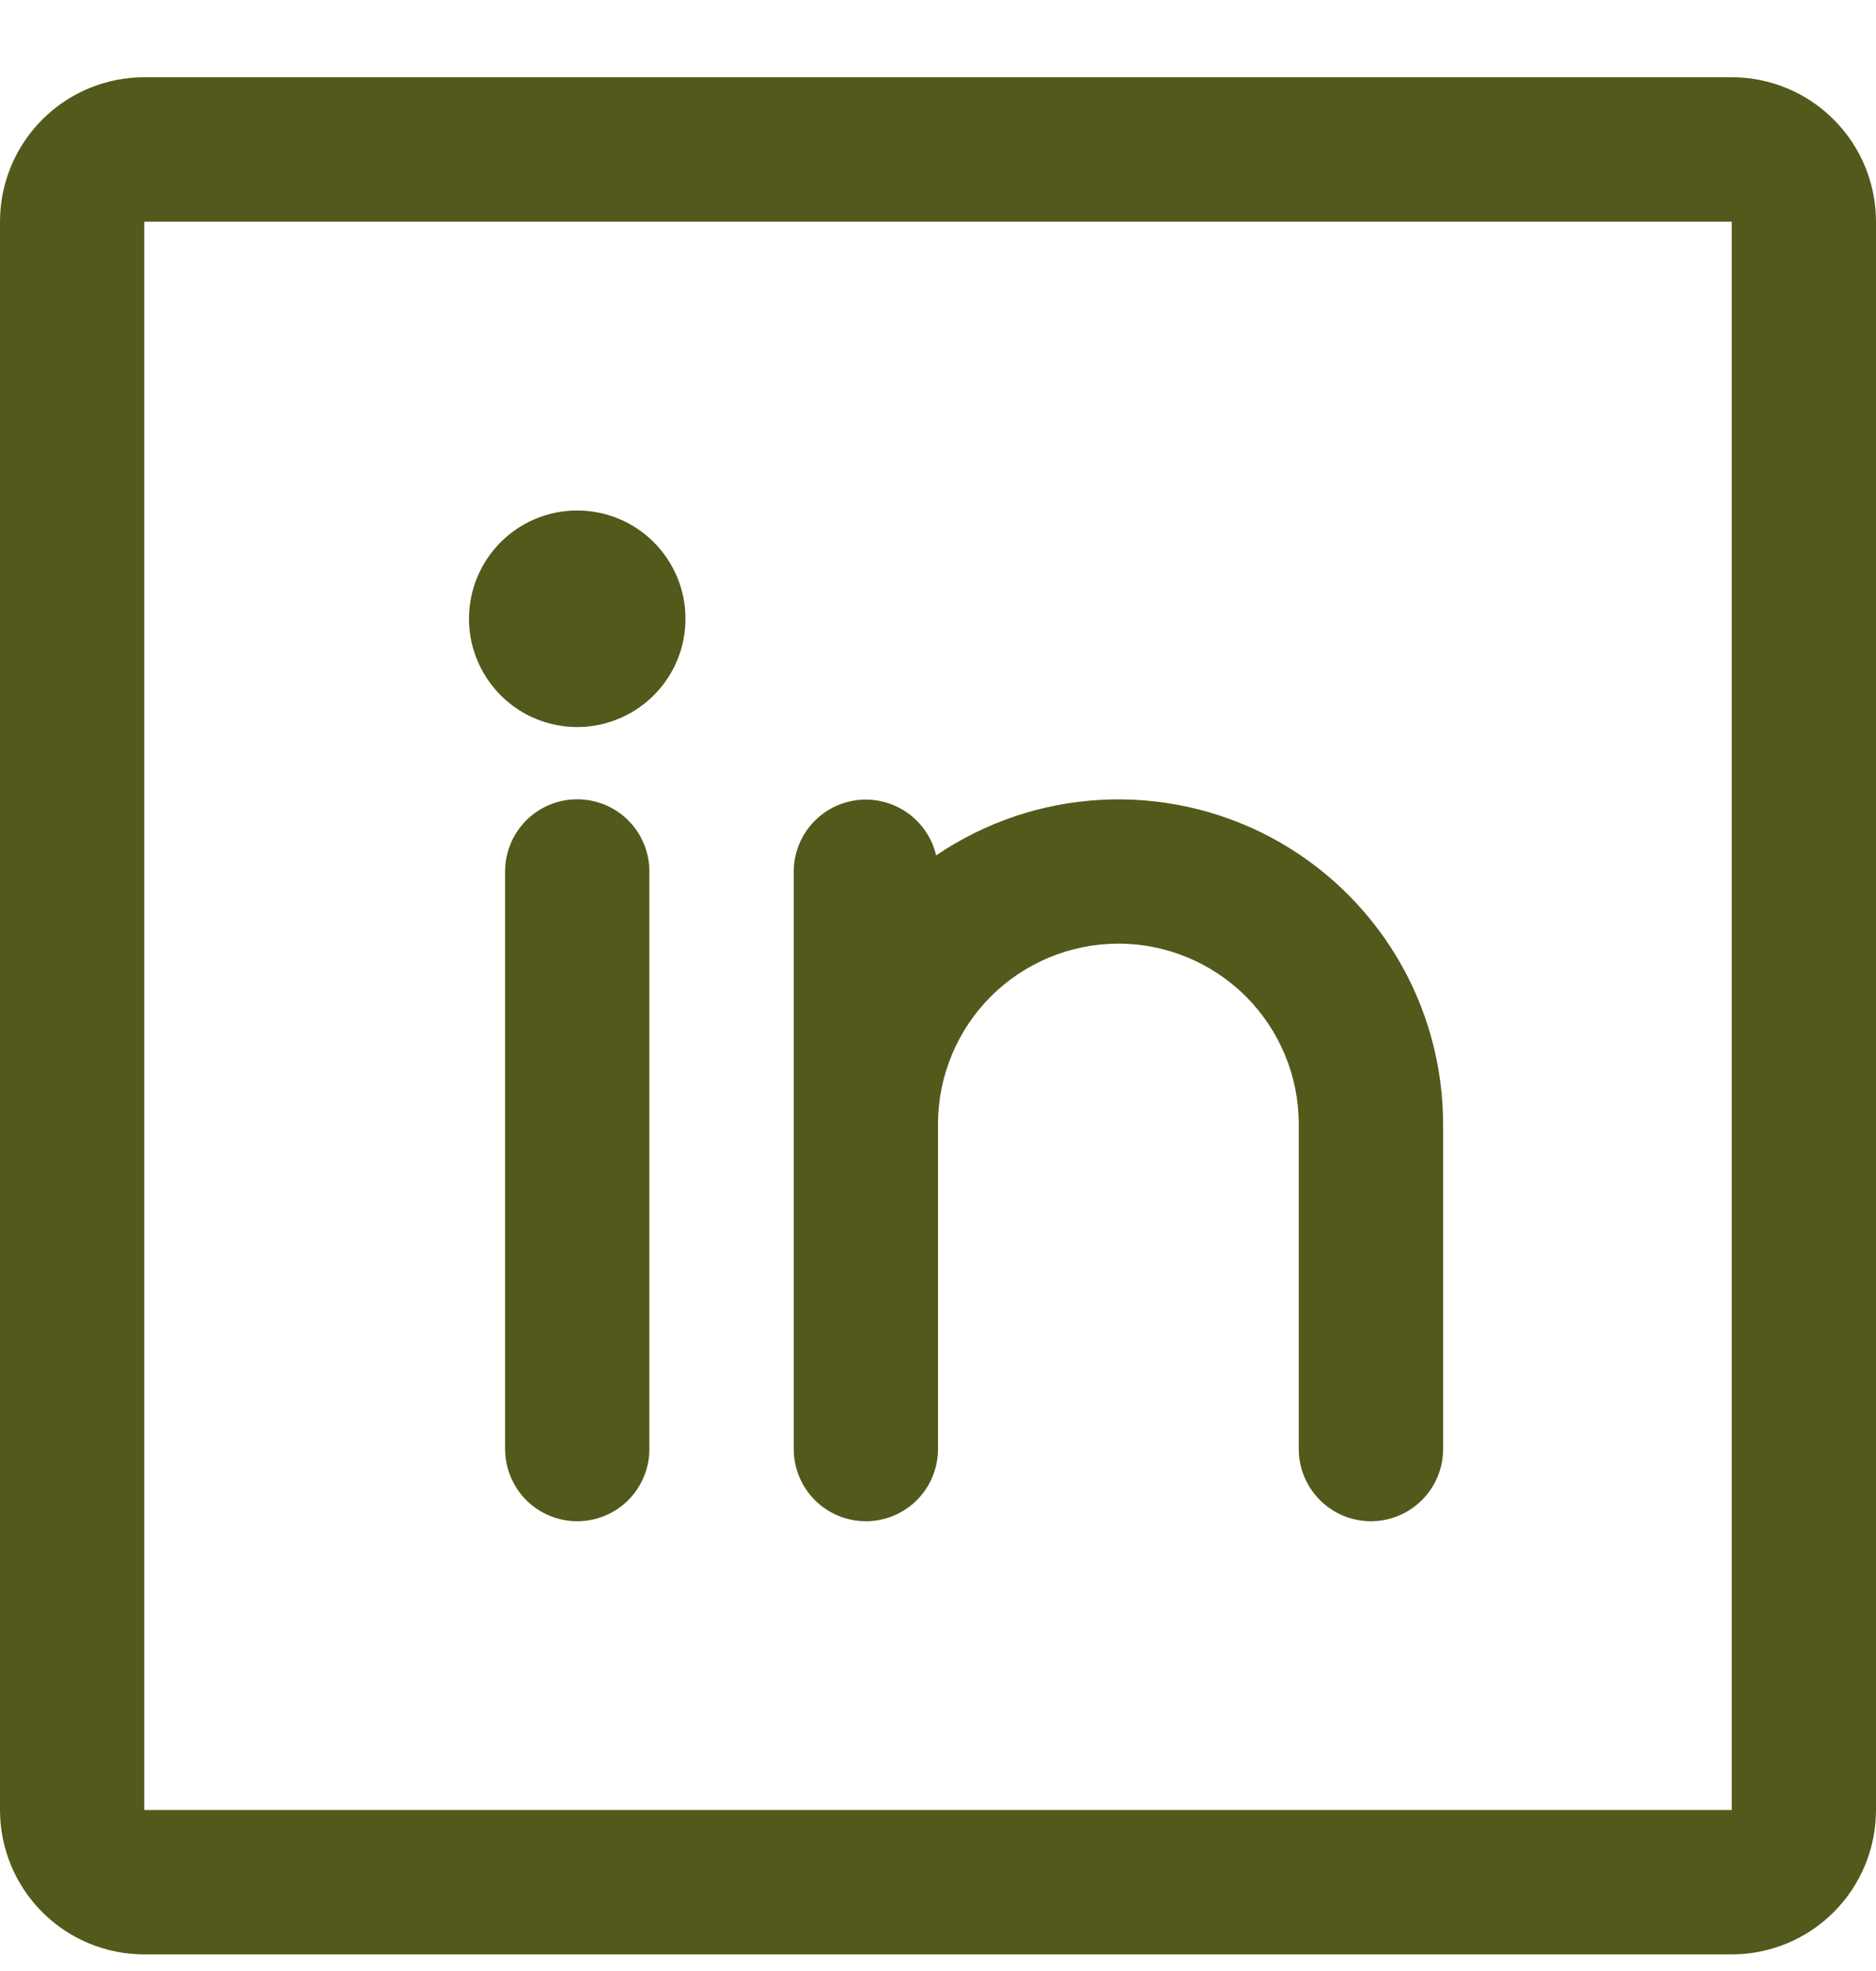 <svg width="20" height="21" viewBox="0 0 20 21" fill="none" xmlns="http://www.w3.org/2000/svg">
<path d="M18.462 0.823H1.538C1.13 0.823 0.739 0.985 0.451 1.274C0.162 1.562 0 1.954 0 2.362V19.285C0 19.693 0.162 20.084 0.451 20.373C0.739 20.661 1.13 20.823 1.538 20.823H18.462C18.87 20.823 19.261 20.661 19.549 20.373C19.838 20.084 20 19.693 20 19.285V2.362C20 1.954 19.838 1.562 19.549 1.274C19.261 0.985 18.87 0.823 18.462 0.823ZM18.462 19.285H1.538V2.362H18.462V19.285ZM6.923 9.285V15.439C6.923 15.643 6.842 15.838 6.698 15.983C6.554 16.127 6.358 16.208 6.154 16.208C5.95 16.208 5.754 16.127 5.61 15.983C5.466 15.838 5.385 15.643 5.385 15.439V9.285C5.385 9.081 5.466 8.885 5.61 8.741C5.754 8.597 5.95 8.516 6.154 8.516C6.358 8.516 6.554 8.597 6.698 8.741C6.842 8.885 6.923 9.081 6.923 9.285ZM15.385 11.977V15.439C15.385 15.643 15.304 15.838 15.159 15.983C15.015 16.127 14.819 16.208 14.615 16.208C14.411 16.208 14.216 16.127 14.072 15.983C13.927 15.838 13.846 15.643 13.846 15.439V11.977C13.846 11.467 13.643 10.978 13.283 10.617C12.922 10.257 12.433 10.054 11.923 10.054C11.413 10.054 10.924 10.257 10.563 10.617C10.203 10.978 10 11.467 10 11.977V15.439C10 15.643 9.919 15.838 9.775 15.983C9.63 16.127 9.435 16.208 9.231 16.208C9.027 16.208 8.831 16.127 8.687 15.983C8.543 15.838 8.462 15.643 8.462 15.439V9.285C8.462 9.096 8.533 8.915 8.658 8.775C8.784 8.634 8.957 8.545 9.145 8.524C9.332 8.503 9.52 8.552 9.674 8.66C9.828 8.769 9.937 8.93 9.98 9.114C10.5 8.761 11.107 8.556 11.735 8.522C12.363 8.488 12.988 8.625 13.544 8.919C14.099 9.214 14.564 9.654 14.889 10.193C15.213 10.731 15.384 11.348 15.385 11.977ZM7.308 6.592C7.308 6.821 7.24 7.044 7.113 7.234C6.986 7.423 6.806 7.571 6.595 7.658C6.385 7.746 6.153 7.769 5.929 7.724C5.705 7.68 5.499 7.57 5.338 7.408C5.177 7.247 5.067 7.041 5.022 6.818C4.978 6.594 5 6.362 5.088 6.151C5.175 5.94 5.323 5.76 5.513 5.633C5.703 5.506 5.926 5.439 6.154 5.439C6.46 5.439 6.753 5.56 6.97 5.777C7.186 5.993 7.308 6.286 7.308 6.592Z" fill="#53591A"/>
</svg>
